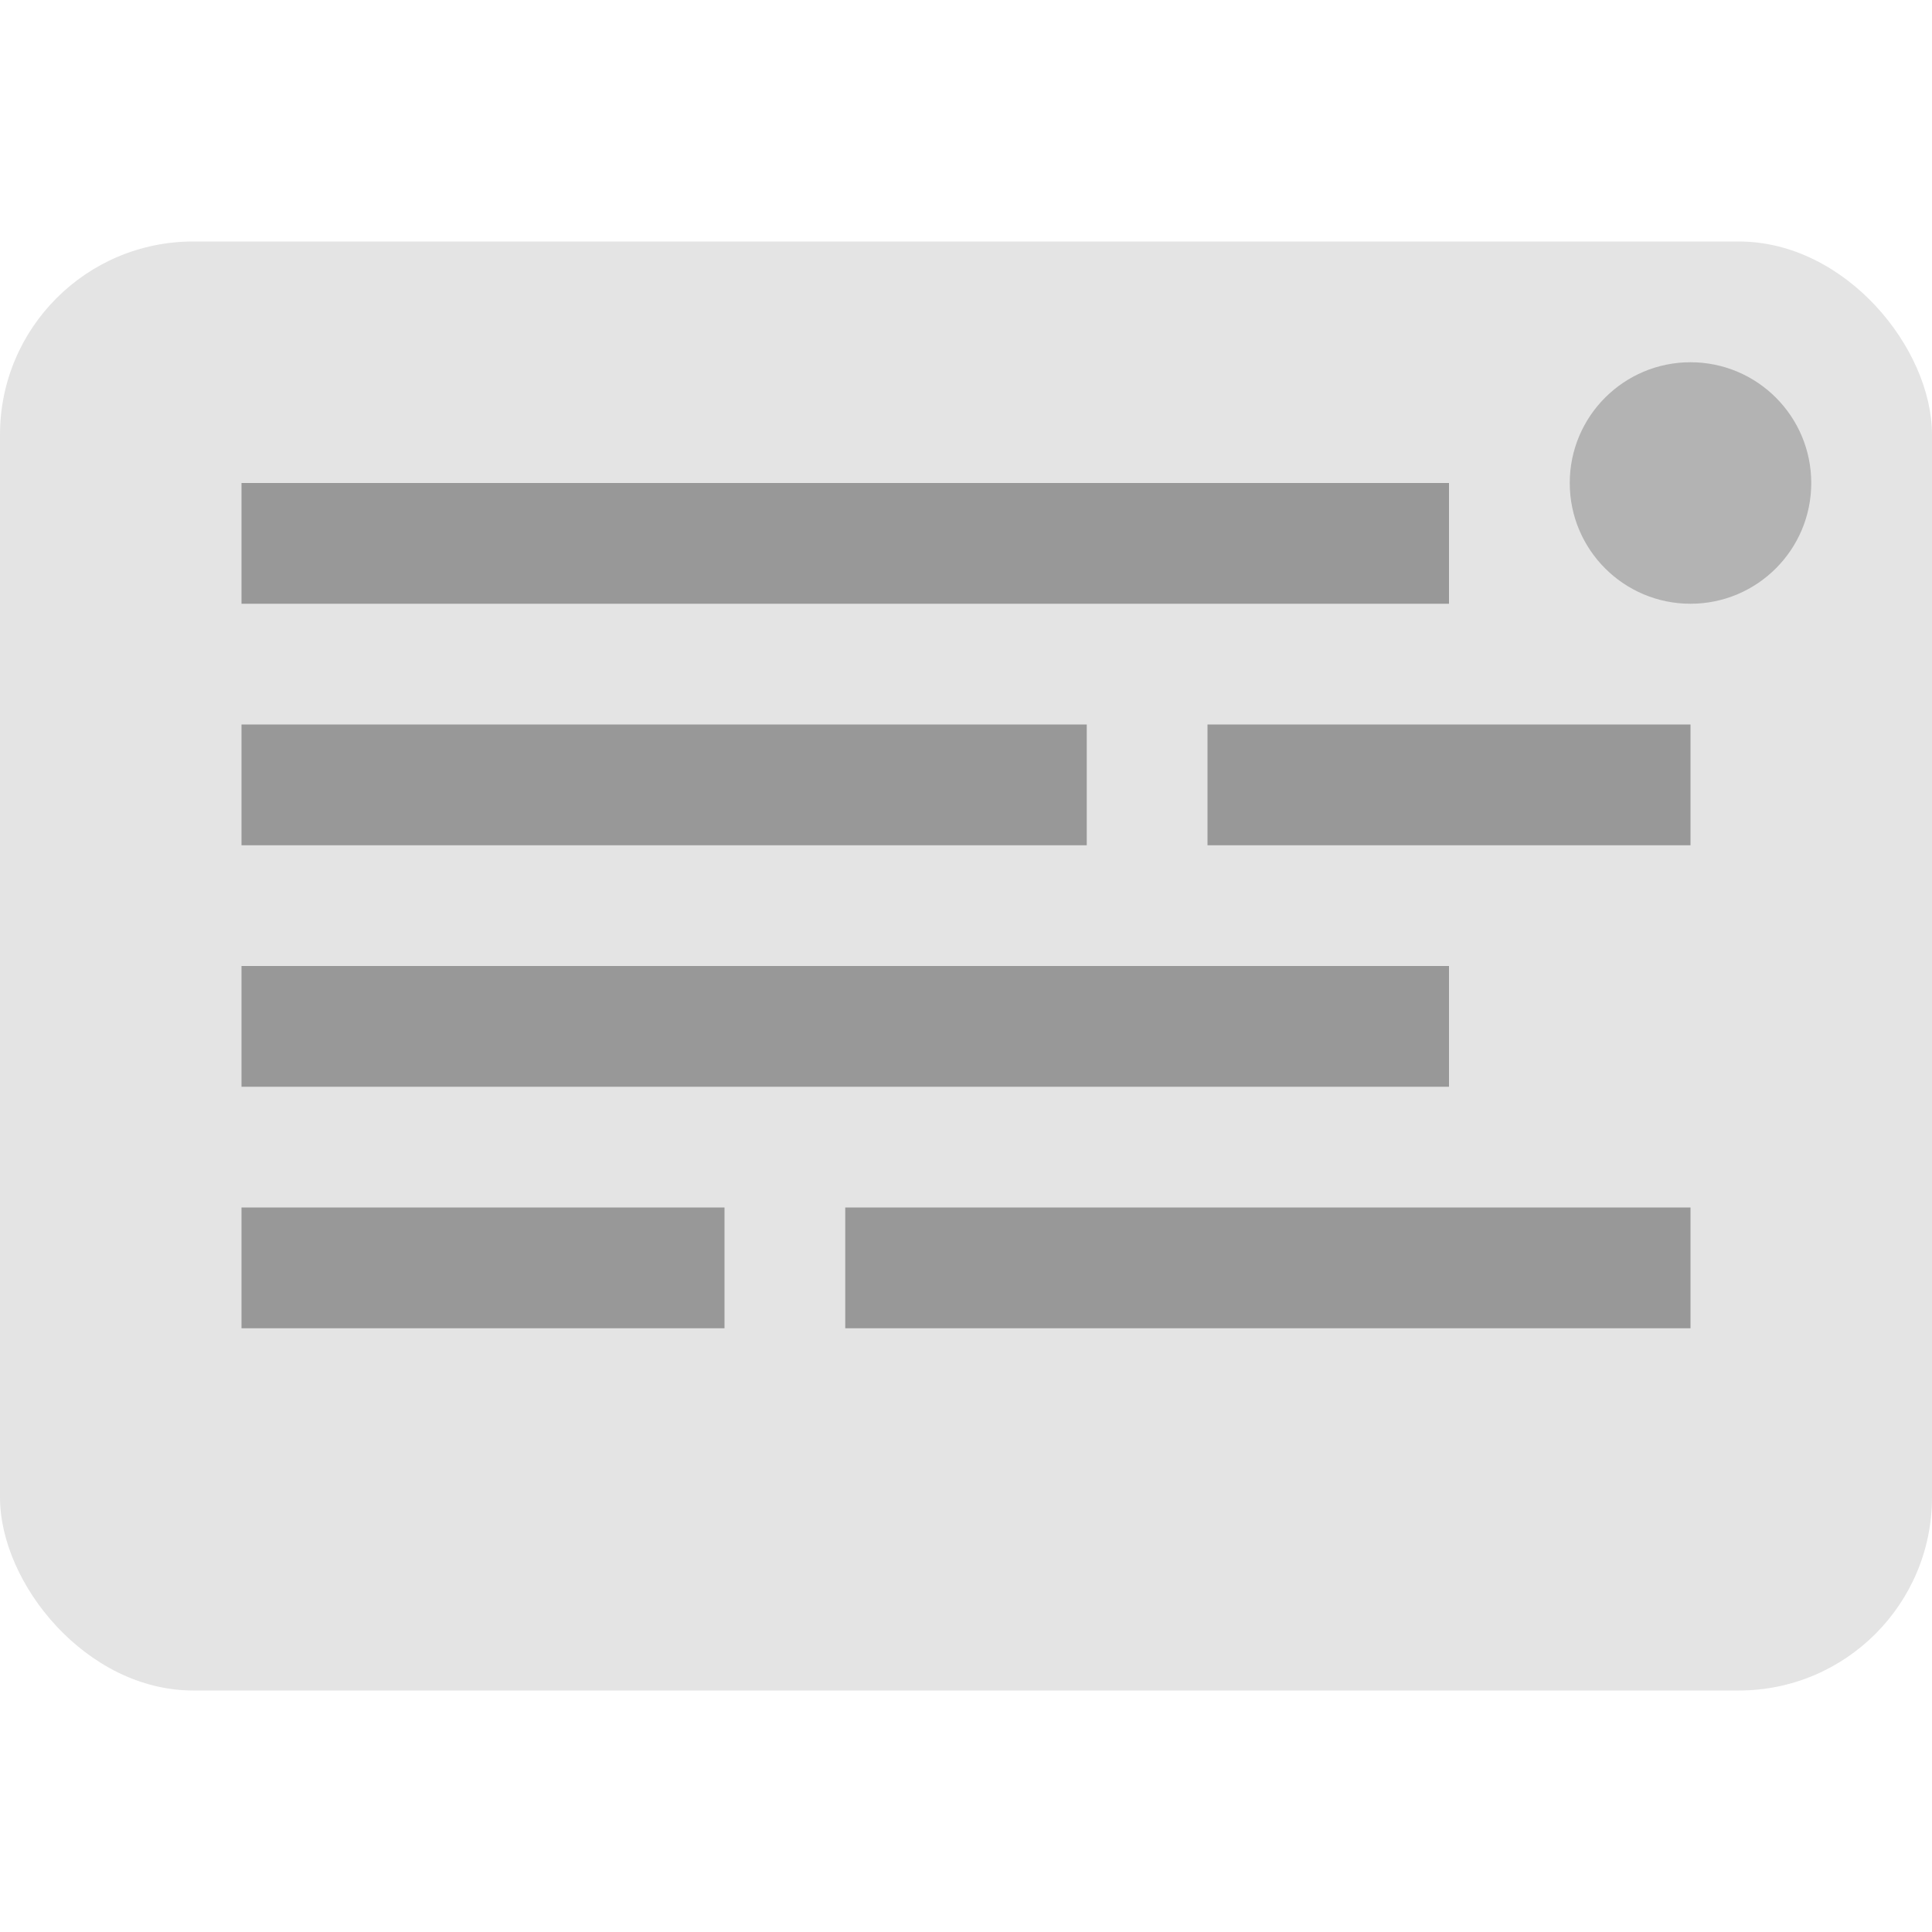 <svg xmlns="http://www.w3.org/2000/svg" width="16" height="16" version="1.1">
 <rect style="fill:#e4e4e4" width="16" height="12" x="0" y="2" rx="1.6" ry="1.6"/>
 <circle style="fill:#b3b3b3" cx="14" cy="4" r="1"/>
 <rect style="fill:#989898" width="10" height="1" x="2" y="4"/>
 <rect style="fill:#989898" width="7" height="1" x="2" y="6"/>
 <rect style="fill:#989898" width="4" height="1" x="10" y="6"/>
 <rect style="fill:#989898" width="10" height="1" x="2" y="8"/>
 <rect style="fill:#989898" width="7" height="1" x="7" y="10"/>
 <rect style="fill:#989898" width="4" height="1" x="2" y="10"/>
</svg>
